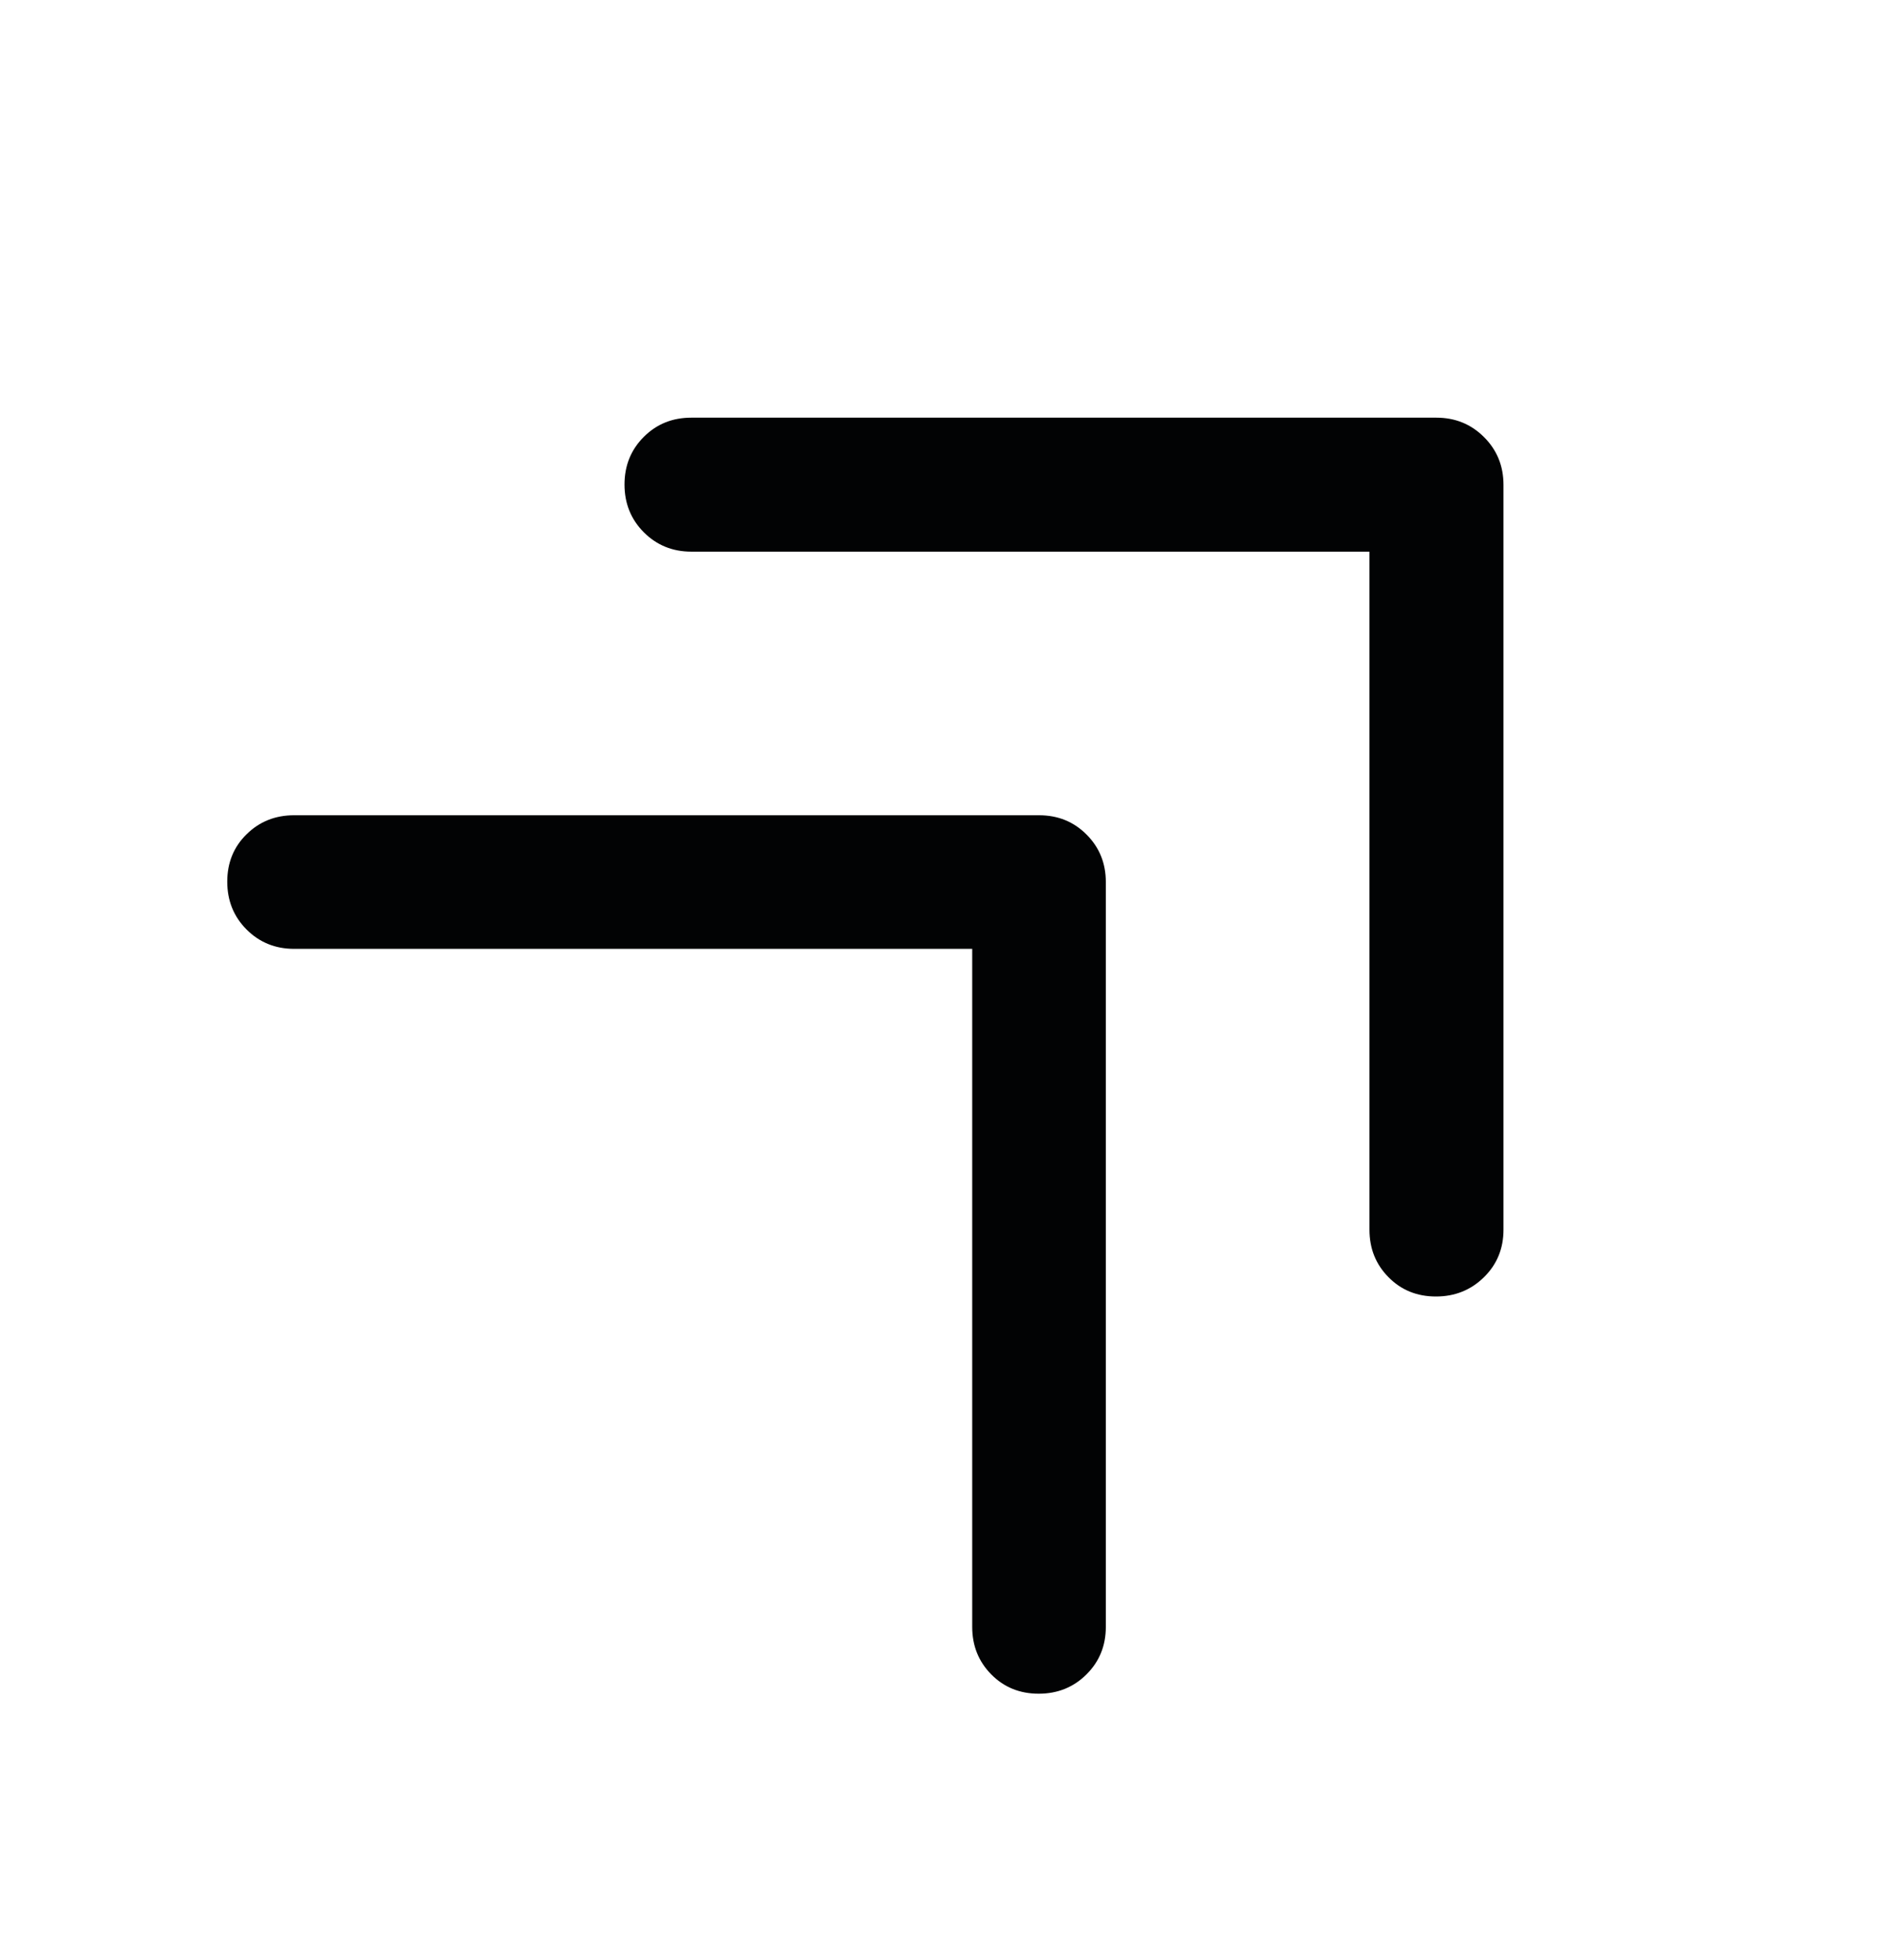 <svg width="24" height="25" viewBox="0 0 24 25" fill="none" xmlns="http://www.w3.org/2000/svg">
<path d="M17.464 7.036H8.816C8.576 7.036 8.374 6.953 8.21 6.789C8.046 6.624 7.964 6.421 7.964 6.18C7.964 5.938 8.046 5.736 8.21 5.572C8.374 5.408 8.576 5.327 8.816 5.327H18.316C18.556 5.327 18.759 5.409 18.925 5.575C19.091 5.741 19.173 5.944 19.173 6.184V15.684C19.173 15.925 19.09 16.127 18.924 16.29C18.757 16.454 18.553 16.536 18.312 16.536C18.07 16.536 17.868 16.454 17.707 16.29C17.545 16.127 17.464 15.925 17.464 15.684V7.036ZM12.398 12.102H3.75C3.51 12.102 3.308 12.019 3.144 11.855C2.98 11.69 2.898 11.487 2.898 11.245C2.898 11.004 2.98 10.802 3.144 10.641C3.308 10.479 3.51 10.398 3.75 10.398H13.25C13.491 10.398 13.693 10.48 13.856 10.644C14.02 10.808 14.102 11.01 14.102 11.25V20.75C14.102 20.99 14.02 21.192 13.855 21.356C13.69 21.52 13.487 21.602 13.246 21.602C13.004 21.602 12.803 21.52 12.641 21.356C12.479 21.192 12.398 20.99 12.398 20.75V12.102Z" fill="#020304"/>
</svg>

